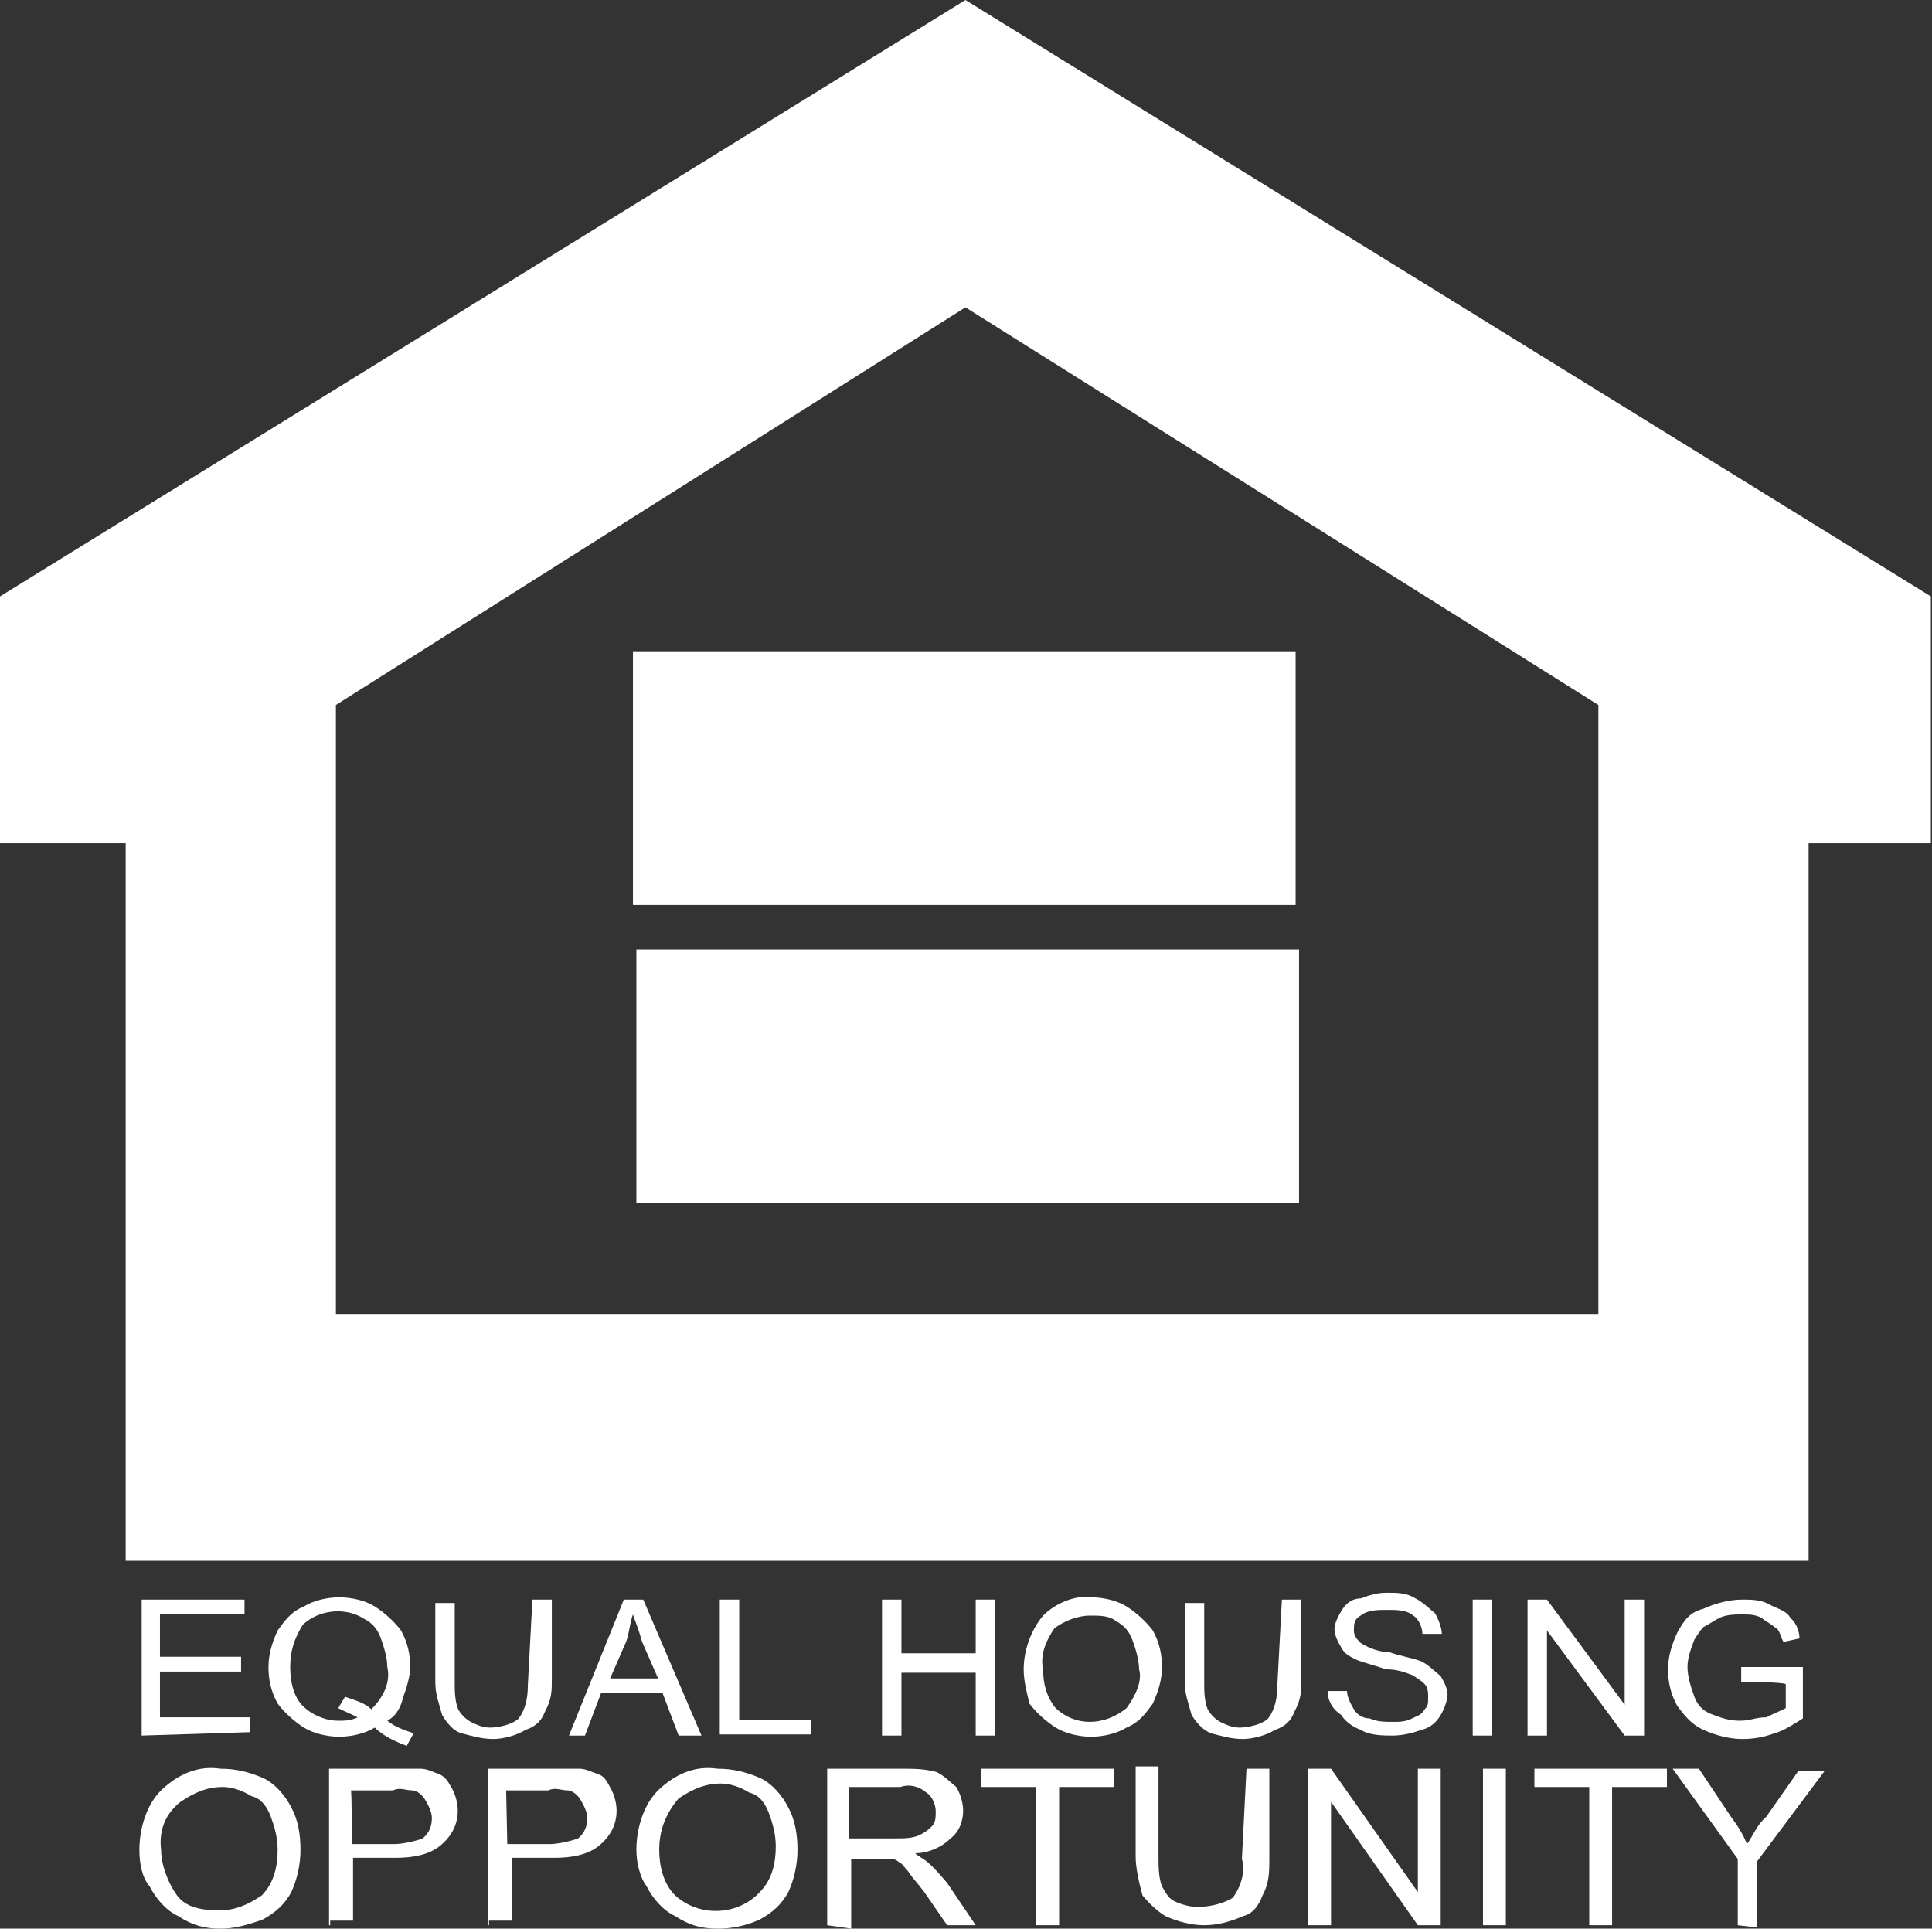 <?xml version="1.0" encoding="UTF-8"?> <!-- Generator: Adobe Illustrator 25.4.1, SVG Export Plug-In . SVG Version: 6.00 Build 0) --> <svg xmlns="http://www.w3.org/2000/svg" xmlns:xlink="http://www.w3.org/1999/xlink" version="1.1" id="Layer_1" x="0px" y="0px" viewBox="0 0 169.1 168.8" style="enable-background:new 0 0 169.1 168.8;" xml:space="preserve"><rect x="0" y="0" width="169.1" height="168.8" fill="#333333" stroke="none"/> <style type="text/css"> .st0{fill:#FFFFFF;} </style> <g> <path class="st0" d="M0,52.2L84.5,0l84.5,52.2v21.6h-10.7v62.8H11V73.8H0V52.2z M29.4,115h110.5V61.7L84.5,26.9L29.4,61.7V115 L29.4,115z"></path> <rect x="55.4" y="57" class="st0" width="58" height="22.2"></rect> <rect x="55.7" y="83.1" class="st0" width="58" height="22.2"></rect> <g> <path class="st0" d="M12.4,151.9V140h9v1.3h-7.4v3.7h7.1v1.3h-7.1v4h7.9v1.3L12.4,151.9L12.4,151.9z"></path> <path class="st0" d="M33.9,150.6c0.6,0.5,1.4,0.8,2.3,1.1l-0.6,1.1c-0.8-0.3-2-0.8-2.8-1.6c-0.8,0.5-2,0.8-3.1,0.8 c-1.1,0-2.3-0.3-3.1-0.8c-0.8-0.5-1.7-1.3-2.3-2.1c-0.6-1.1-0.8-2.1-0.8-3.2s0.3-2.1,0.8-3.2c0.6-0.8,1.1-1.6,2.3-2.1 c0.8-0.5,2-0.8,3.1-0.8c1.1,0,2.3,0.3,3.1,0.8c0.8,0.5,1.7,1.3,2.3,2.1c0.6,1.1,0.8,2.1,0.8,3.2c0,0.8-0.3,1.8-0.6,2.6 C35.1,149.3,34.8,150.1,33.9,150.6z M30.2,148.5c0.8,0.3,1.7,0.5,2.3,1.1c1.1-1.1,1.7-2.4,1.4-3.7c0-0.8-0.3-1.8-0.6-2.6 c-0.3-0.8-0.8-1.3-1.4-1.6c-1.7-1.1-4-0.8-5.4,0.5c-0.8,1.3-1.1,2.4-1.1,3.7s0.3,2.6,1.1,3.4c0.8,0.8,2,1.3,3.1,1.3 c0.6,0,1.1,0,1.7-0.3c-0.6-0.3-1.1-0.5-1.7-0.8L30.2,148.5z"></path> <path class="st0" d="M46.6,140h1.7v6.9c0,1.1,0,1.8-0.6,2.9c-0.3,0.8-0.8,1.3-1.7,1.6c-0.8,0.5-2,0.8-2.8,0.8 c-1.1,0-2-0.3-2.8-0.5s-1.4-1.1-1.7-1.6c-0.3-1.1-0.6-1.8-0.6-2.9v-6.9h1.7v6.9c0,0.8,0,1.6,0.3,2.4c0.3,0.5,0.6,0.8,1.1,1.1 c0.6,0.3,1.1,0.5,1.7,0.5c0.8,0,2-0.3,2.5-0.8c0.6-0.8,0.8-1.8,0.8-2.9L46.6,140L46.6,140z"></path> <path class="st0" d="M49.8,151.9l4.8-11.9h1.7l5.1,11.9h-2l-1.4-3.7h-5.4l-1.4,3.7H49.8L49.8,151.9z M53.4,146.9h4.2l-1.4-3.2 c-0.3-1.1-0.6-1.8-0.8-2.4c-0.3,0.8-0.3,1.6-0.6,2.4L53.4,146.9z"></path> <path class="st0" d="M63,151.9V140h1.7v10.5H71v1.3H63z"></path> <path class="st0" d="M77.2,151.9V140h1.7v4.7h6.5V140h1.7v11.9h-1.7v-5.5h-6.5v5.5H77.2z"></path> <path class="st0" d="M89.6,146.1c0-1.6,0.6-3.4,1.7-4.7c1.1-1.1,2.8-1.8,4.2-1.6c1.1,0,2.3,0.3,3.1,0.8c0.8,0.5,1.7,1.3,2.3,2.1 c0.6,1.1,0.8,2.1,0.8,3.2s-0.3,2.1-0.8,3.2c-0.6,0.8-1.1,1.6-2.3,2.1c-0.8,0.5-2,0.8-3.1,0.8c-1.1,0-2.3-0.3-3.1-0.8 s-1.7-1.3-2.3-2.1C89.9,148.2,89.6,147.2,89.6,146.1z M91.3,146.1c0,1.3,0.3,2.4,1.1,3.4c1.7,1.6,4.2,1.6,6.2,0l0,0 c0.8-1.1,1.4-2.4,1.1-3.4c0-0.8-0.3-1.8-0.6-2.6c-0.3-0.8-0.8-1.3-1.4-1.6c-0.6-0.5-1.4-0.5-2.3-0.5c-1.1,0-2.3,0.5-3.1,1.1 C91.6,143.5,91,144.8,91.3,146.1z"></path> <path class="st0" d="M112.2,140h1.7v6.9c0,1.1,0,1.8-0.6,2.9c-0.3,0.8-0.8,1.3-1.7,1.6c-0.8,0.5-2,0.8-2.8,0.8 c-1.1,0-2-0.3-2.8-0.5c-0.8-0.3-1.4-1.1-1.7-1.6c-0.3-1.1-0.6-1.8-0.6-2.9v-6.9h1.7v6.9c0,0.8,0,1.6,0.3,2.4 c0.3,0.5,0.6,0.8,1.1,1.1c0.6,0.3,1.1,0.5,1.7,0.5c0.8,0,2-0.3,2.5-0.8c0.6-0.8,0.8-1.8,0.8-2.9L112.2,140L112.2,140z"></path> <path class="st0" d="M116.2,148h1.7c0,0.5,0.3,1.1,0.6,1.6c0.3,0.5,0.8,0.8,1.4,0.8c0.6,0.3,1.4,0.3,2,0.3s1.1,0,1.7-0.3 c0.6-0.3,0.8-0.3,1.1-0.8c0.3-0.3,0.3-0.5,0.3-1.1c0-0.3,0-0.8-0.3-1.1c-0.3-0.3-0.6-0.5-1.1-0.8c-0.8-0.3-1.4-0.5-2.3-0.5 c-0.8-0.3-1.7-0.5-2.5-0.8c-0.6-0.3-1.1-0.5-1.4-1.1c-0.3-0.5-0.6-1.1-0.6-1.6c0-0.5,0.3-1.1,0.6-1.6c0.3-0.5,0.8-1.1,1.7-1.1 c0.8-0.3,1.4-0.5,2.3-0.5s1.7,0,2.5,0.5c0.6,0.3,1.1,0.8,1.7,1.3c0.3,0.5,0.6,1.3,0.6,1.8h-1.7c0-0.5-0.3-1.3-0.8-1.6 c-0.6-0.5-1.4-0.5-2.3-0.5c-0.8,0-1.7,0-2.3,0.5c-0.6,0.3-0.6,0.8-0.6,1.3s0.3,0.8,0.6,1.1c0.8,0.5,1.7,0.8,2.5,0.8 c0.8,0.3,2,0.5,2.8,0.8c0.6,0.3,1.1,0.8,1.7,1.3c0.3,0.5,0.6,1.1,0.6,1.6c0,0.5-0.3,1.3-0.6,1.8c-0.3,0.5-0.8,1.1-1.7,1.3 c-0.8,0.3-1.7,0.5-2.5,0.5c-0.8,0-2,0-2.8-0.5c-0.8-0.3-1.4-0.8-1.7-1.3C116.5,149.5,116.2,148.7,116.2,148z"></path> <path class="st0" d="M128.9,151.9V140h1.7v11.9H128.9L128.9,151.9z"></path> <path class="st0" d="M133.7,151.9V140h1.7l6.8,9.2V140h1.7v11.9h-1.7l-6.8-9.2v9.2H133.7L133.7,151.9z"></path> <path class="st0" d="M152.4,147.2v-1.3h5.4v4.5c-0.8,0.5-1.7,1.1-2.5,1.3c-0.8,0.3-1.7,0.5-2.8,0.5s-2.3-0.3-3.4-0.8 s-1.7-1.3-2.3-2.1c-0.6-1.1-0.8-2.1-0.8-3.2c0-1.1,0.3-2.1,0.8-3.2c0.6-1.1,1.1-1.8,2.3-2.1c1.1-0.5,2.3-0.8,3.4-0.8 c0.8,0,1.7,0,2.5,0.5c0.6,0.3,1.4,0.5,1.7,1.1c0.6,0.5,0.8,1.3,0.8,1.8l-1.4,0.3c-0.3-0.5-0.3-1.1-0.8-1.3 c-0.3-0.3-0.8-0.5-1.1-0.8c-0.6-0.3-1.1-0.3-1.7-0.3s-1.4,0-2,0.3c-0.6,0.3-0.8,0.5-1.4,0.8c-0.3,0.3-0.6,0.8-0.8,1.1 c-0.3,0.8-0.6,1.6-0.6,2.4c0,0.8,0.3,1.8,0.6,2.6c0.3,0.8,0.8,1.3,1.7,1.6c0.8,0.3,1.4,0.5,2.3,0.5s1.4-0.3,2.3-0.3 c0.6-0.3,1.1-0.5,1.7-0.8v-2.1C156,147.2,152.4,147.2,152.4,147.2z"></path> <path class="st0" d="M12.2,161.9c0-1.8,0.6-4,2-5.3s3.1-2.1,5.1-1.8c1.4,0,2.5,0.3,3.7,0.8c1.1,0.5,2,1.6,2.5,2.6 c0.6,1.1,0.8,2.4,0.8,3.7s-0.3,2.6-0.8,3.7c-0.6,1.1-1.4,1.8-2.5,2.4c-1.4,0.5-2.5,0.8-3.7,0.8c-1.4,0-2.5-0.3-3.7-1.1 c-1.1-0.5-2-1.6-2.5-2.6C12.4,164.3,12.2,163,12.2,161.9z M14.1,161.9c0,1.3,0.6,2.9,1.4,4c0.8,1.1,2.3,1.3,3.7,1.3 s2.5-0.5,3.7-1.3c1.1-1.1,1.4-2.6,1.4-4c0-1.1-0.3-2.1-0.6-2.9c-0.3-0.8-0.8-1.6-1.7-1.8c-0.8-0.5-1.7-0.8-2.5-0.8 c-1.4,0-2.5,0.5-3.7,1.3C14.4,158.8,13.9,160.3,14.1,161.9L14.1,161.9z"></path> <path class="st0" d="M28.8,168.5v-13.7h5.7c0.8,0,1.4,0,2.3,0c0.6,0,1.1,0.3,1.7,0.5c0.6,0.3,0.8,0.8,1.1,1.3 c0.8,1.6,0.6,3.4-0.8,4.7c-1.1,1.1-2.8,1.3-4.2,1.3h-3.7v5.5h-2V168.5z M30.8,161.4h3.7c0.8,0,2-0.3,2.5-0.5 c0.6-0.5,0.8-1.1,0.8-1.8c0-0.5-0.3-1.1-0.6-1.6c-0.3-0.5-0.8-0.8-1.1-0.8c-0.6,0-1.1-0.3-1.7,0h-3.7 C30.8,156.4,30.8,161.4,30.8,161.4z"></path> <path class="st0" d="M42.7,168.5v-13.7h5.7c0.8,0,1.4,0,2.3,0c0.6,0,1.1,0.3,1.7,0.5s0.8,0.8,1.1,1.3c0.8,1.6,0.6,3.4-0.8,4.7 c-1.1,1.1-2.8,1.3-4.2,1.3h-3.7v5.5h-2V168.5z M44.4,161.4h3.7c0.8,0,2-0.3,2.5-0.5c0.6-0.5,0.8-1.1,0.8-1.8 c0-0.5-0.3-1.1-0.6-1.6s-0.8-0.8-1.1-0.8c-0.6,0-1.1-0.3-1.7,0h-3.7L44.4,161.4L44.4,161.4z"></path> <path class="st0" d="M55.7,161.9c0-1.8,0.6-4,2-5.3c1.4-1.3,3.1-2.1,5.1-1.8c1.4,0,2.5,0.3,3.7,0.8c1.1,0.5,2,1.6,2.5,2.6 c0.6,1.1,0.8,2.4,0.8,3.7s-0.3,2.6-0.8,3.7c-0.6,1.1-1.4,1.8-2.5,2.4c-1.1,0.5-2.3,0.8-3.7,0.8c-1.4,0-2.5-0.3-3.7-1.1 c-1.1-0.5-2-1.6-2.5-2.6C56,164.3,55.7,163,55.7,161.9z M57.7,161.9c0,1.3,0.3,2.9,1.4,4c2,1.8,5.1,1.8,7.1,0c0,0,0,0,0.3-0.3 c1.1-1.1,1.4-2.6,1.4-4c0-1.1-0.3-2.1-0.6-2.9c-0.3-0.8-0.8-1.6-1.7-1.8c-0.8-0.5-1.7-0.8-2.5-0.8c-1.4,0-2.5,0.5-3.7,1.3 C58.2,158.8,57.7,160.3,57.7,161.9L57.7,161.9z"></path> <path class="st0" d="M72.4,168.5v-13.7h6.5c1.1,0,2,0,3.1,0.3c0.6,0.3,1.1,0.8,1.7,1.3c0.3,0.5,0.6,1.3,0.6,2.1 c0,0.8-0.3,1.8-1.1,2.4c-0.8,0.8-2,1.3-3.1,1.3c0.3,0.3,0.8,0.5,1.1,0.8c0.6,0.5,1.1,1.1,1.7,1.8l2.5,3.7h-2.5l-2-2.9 c-0.6-0.8-1.1-1.3-1.4-1.8c-0.3-0.3-0.6-0.8-0.8-0.8c-0.3-0.3-0.6-0.3-0.8-0.3s-0.8,0-1.1,0h-2.3v6.1L72.4,168.5L72.4,168.5z M74.3,160.9h4.2c0.6,0,1.4,0,2-0.3c0.6-0.3,0.8-0.5,1.1-0.8c0.3-0.3,0.3-0.8,0.3-1.3s-0.3-1.3-0.8-1.6c-0.6-0.5-1.4-0.8-2.3-0.5 h-4.5L74.3,160.9L74.3,160.9z"></path> <path class="st0" d="M90.7,168.5v-12.1h-4.8v-1.6h11.6v1.6h-4.8v12.1H90.7L90.7,168.5z"></path> <path class="st0" d="M109.1,154.8h2v7.9c0,1.1,0,2.1-0.6,3.2c-0.3,0.8-0.8,1.6-1.7,1.8c-1.1,0.5-2.3,0.8-3.4,0.8s-2.3-0.3-3.4-0.8 c-0.8-0.5-1.4-1.1-2-1.8c-0.3-1.1-0.6-2.4-0.6-3.4v-7.9h2v7.9c0,0.8,0,1.8,0.3,2.6c0.3,0.5,0.6,1.1,1.1,1.3c0.6,0.3,1.4,0.5,2,0.5 c1.1,0,2.3-0.3,3.1-0.8c0.8-1.1,1.1-2.4,0.8-3.4L109.1,154.8L109.1,154.8z"></path> <path class="st0" d="M114.5,168.5v-13.7h2l7.6,10.8v-10.8h2v13.7h-2l-7.6-10.8v10.8H114.5z"></path> <path class="st0" d="M129.8,168.5v-13.7h2v13.7H129.8z"></path> <path class="st0" d="M139.1,168.5v-12.1h-4.8v-1.6h11.6v1.6h-4.8v12.1H139.1L139.1,168.5z"></path> <path class="st0" d="M152.1,168.5v-5.8l-5.7-7.9h2.3l2.8,4.2c0.6,0.8,1.1,1.6,1.4,2.4c0.6-0.8,0.8-1.6,1.7-2.4l2.8-4h2.3l-5.9,7.9 v5.8L152.1,168.5L152.1,168.5z"></path> </g> </g> </svg> 